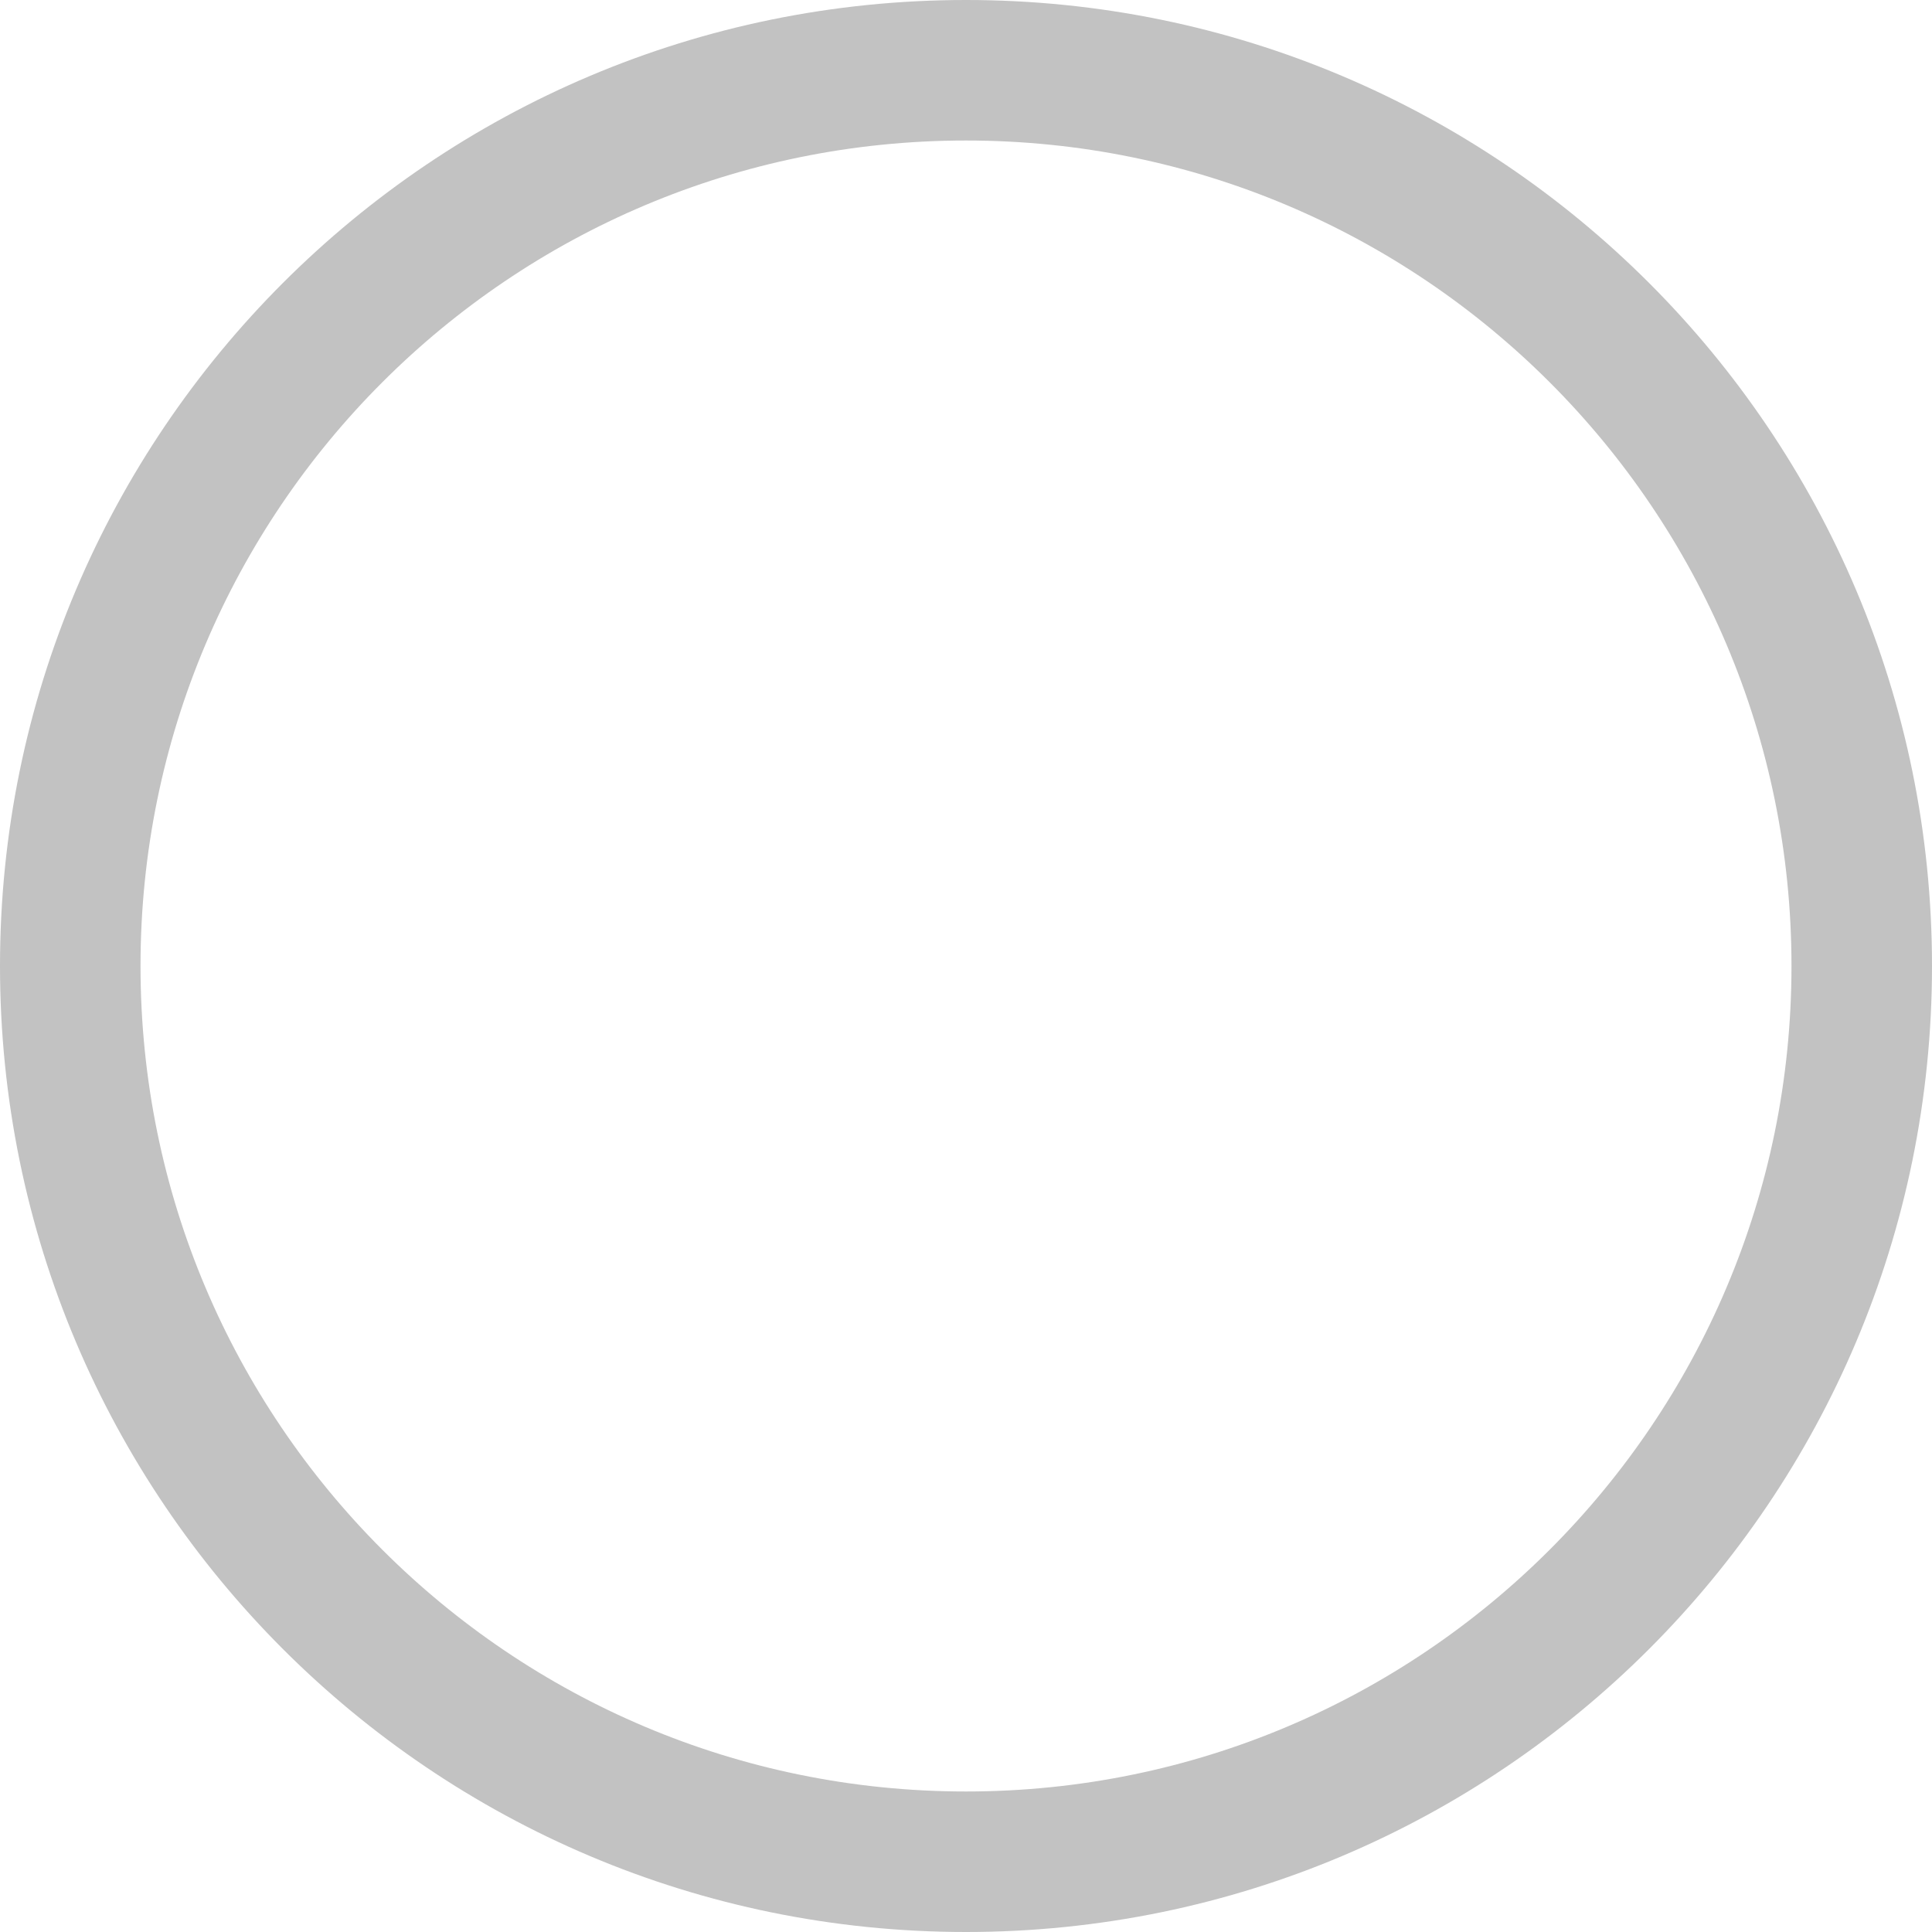 <svg xmlns="http://www.w3.org/2000/svg" width="169" height="169" viewBox="0 0 169 169" fill="none"><path d="M169 84.5C169 131.168 131.168 169 84.5 169C37.832 169 0 131.168 0 84.5C0 37.832 37.832 0 84.5 0C131.168 0 169 37.832 169 84.5ZM12.291 84.5C12.291 124.38 44.62 156.709 84.5 156.709C124.38 156.709 156.709 124.38 156.709 84.5C156.709 44.62 124.38 12.291 84.5 12.291C44.62 12.291 12.291 44.62 12.291 84.5Z" fill="#C2C2C2"></path></svg>